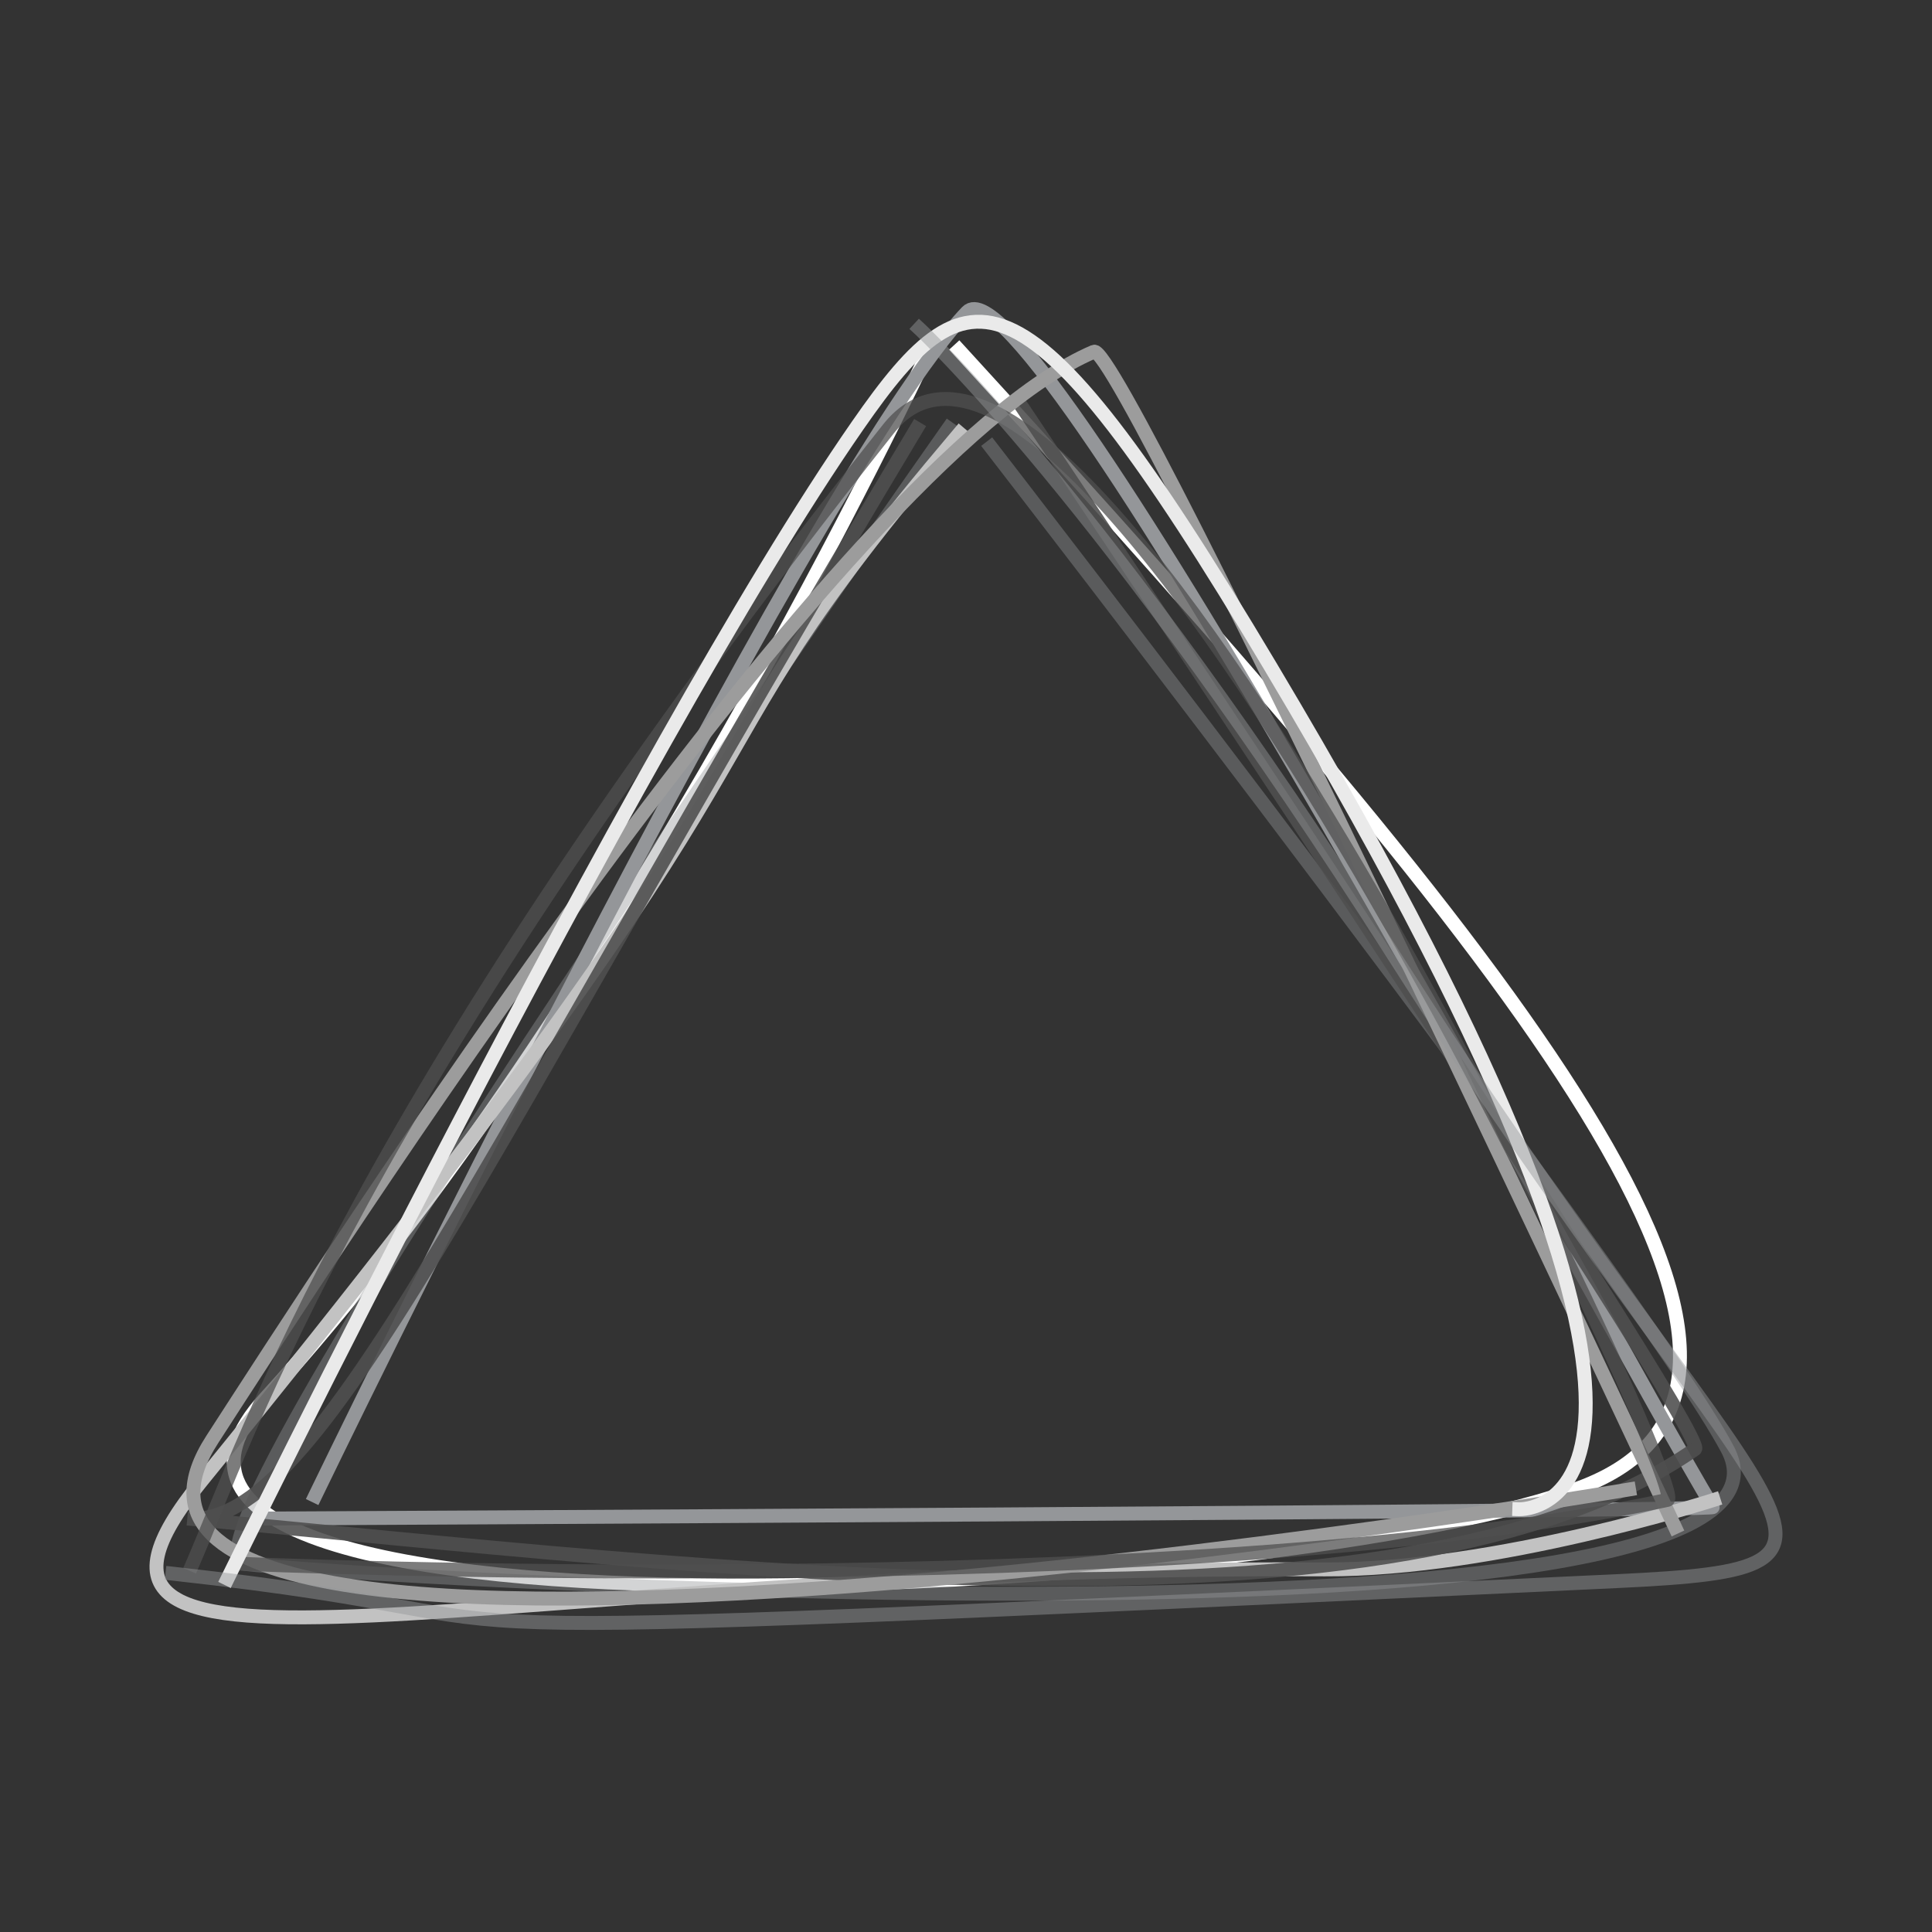 <?xml version="1.0" encoding="UTF-8" standalone="no"?><!DOCTYPE svg PUBLIC "-//W3C//DTD SVG 1.1//EN" "http://www.w3.org/Graphics/SVG/1.1/DTD/svg11.dtd"><svg width="100%" height="100%" viewBox="0 0 200 200" version="1.1" xmlns="http://www.w3.org/2000/svg" xmlns:xlink="http://www.w3.org/1999/xlink" xml:space="preserve" style="fill-rule:evenodd;clip-rule:evenodd;stroke-linecap:square;"><rect x="0" y="0" width="200" height="200" fill="#333333" stroke="none"/><path id="path4600" d="M99.267,36.246c58.968,64.383 92.548,106.672 64.712,117.598c-28.946,11.361 -162.248,19.083 -136.5,-9.122c36.78,-40.29 68.126,-107.306 68.126,-107.306" style="fill:none;stroke:url(#_Linear1);stroke-width:1.44px;"/><path id="path4616" d="M102.58,46.289c0,0 67.623,87.446 76.242,103.725c12.085,22.828 -144.075,13.085 -153.539,11.875c-9.158,-1.172 72.901,-117.553 72.901,-117.553" style="fill:none;stroke:url(#_Linear2);stroke-width:1.44px;"/><path id="path4632" d="M28.004,157.195c0,0 149.593,-0.717 149.313,-1.181c-10.624,-17.565 -70.574,-130.673 -77.212,-123.714c-16.772,17.584 -67.478,122.542 -67.478,122.542" style="fill:none;stroke:url(#_Linear3);stroke-width:1.44px;"/><path id="path4648" d="M99.323,44.85c-33.356,39.41 -10.035,24.248 -78.501,108.515c-20.583,25.331 29.206,8.618 116.344,9.097c17.562,0.097 40.219,-7.183 40.219,-7.183" style="fill:none;stroke:#c2c2c2;stroke-width:1.44px;"/><path id="path4664" d="M94.882,44.359c-45.333,75.49 -61.908,114.109 -75.496,112.836c54.208,5.076 125.52,14.062 156.084,-7.181c1.791,-1.245 -69.745,-107.997 -69.745,-107.997" style="fill:none;stroke:#4f4f4f;stroke-opacity:0.89;stroke-width:1.44px;"/><path id="path4680" d="M173.397,158.093c0,0 -57.404,-122.856 -60.15,-121.685c-26.352,11.235 -80.086,95.315 -91.271,112.598c-21.859,33.778 146.66,5.183 146.66,5.183" style="fill:none;stroke:#9c9c9c;stroke-width:1.44px;"/><path id="path4712" d="M19.917,161.941c5.691,-13.111 17.028,-48.06 72.055,-117.541c19.864,-25.08 83.397,110.282 80.651,110.868c-50.692,10.804 -147.671,6.615 -147.671,6.615" style="fill:none;stroke:#505050;stroke-opacity:0.745;stroke-width:1.44px;"/><path id="path4696" d="M23.555,163.425c0,0 42.105,-86.085 65.24,-119.394c11.925,-17.169 17.566,-17.88 45.218,29.177c49.317,83.926 23.263,83.03 23.263,83.03" style="fill:none;stroke:#eaeaea;stroke-width:1.44px;"/><path id="path4728" d="M17.853,162.9c49.706,5.481 2.012,7.701 149.475,0.78c30.884,-1.449 15.579,-4.03 -22.971,-64.665c-30.041,-47.253 -49.197,-65.002 -49.197,-65.002" style="fill:none;stroke:url(#_Linear4);stroke-width:1.44px;"/><defs><linearGradient id="_Linear1" x1="0" y1="0" x2="1" y2="0" gradientUnits="userSpaceOnUse" gradientTransform="matrix(32.346,-163.36,-163.36,-32.346,195.044,-643.387)"><stop offset="0" style="stop-color:#fff;stop-opacity:1"/><stop offset="0.15" style="stop-color:#fff;stop-opacity:1"/><stop offset="0.61" style="stop-color:#000;stop-opacity:1"/><stop offset="0.88" style="stop-color:#949699;stop-opacity:1"/><stop offset="1" style="stop-color:#949699;stop-opacity:1"/></linearGradient><linearGradient id="_Linear2" x1="0" y1="0" x2="1" y2="0" gradientUnits="userSpaceOnUse" gradientTransform="matrix(124.429,48.013,48.013,-124.429,149.042,-741.016)"><stop offset="0" style="stop-color:#fff;stop-opacity:0.408"/><stop offset="0.15" style="stop-color:#fff;stop-opacity:0.408"/><stop offset="0.61" style="stop-color:#000;stop-opacity:0.408"/><stop offset="0.88" style="stop-color:#949699;stop-opacity:0.408"/><stop offset="1" style="stop-color:#949699;stop-opacity:0.408"/></linearGradient><linearGradient id="_Linear3" x1="0" y1="0" x2="1" y2="0" gradientUnits="userSpaceOnUse" gradientTransform="matrix(1.03517e-14,169.056,169.056,-1.03517e-14,49.685,-670.406)"><stop offset="0" style="stop-color:#fff;stop-opacity:1"/><stop offset="0.15" style="stop-color:#fff;stop-opacity:1"/><stop offset="0.61" style="stop-color:#000;stop-opacity:1"/><stop offset="0.88" style="stop-color:#949699;stop-opacity:1"/><stop offset="1" style="stop-color:#949699;stop-opacity:1"/></linearGradient><linearGradient id="_Linear4" x1="0" y1="0" x2="1" y2="0" gradientUnits="userSpaceOnUse" gradientTransform="matrix(-102.545,129.925,129.925,102.545,217.486,-727.459)"><stop offset="0" style="stop-color:#fff;stop-opacity:0.471"/><stop offset="0.15" style="stop-color:#fff;stop-opacity:0.471"/><stop offset="0.61" style="stop-color:#000;stop-opacity:0.471"/><stop offset="0.88" style="stop-color:#949699;stop-opacity:0.471"/><stop offset="1" style="stop-color:#949699;stop-opacity:0.471"/></linearGradient></defs></svg>